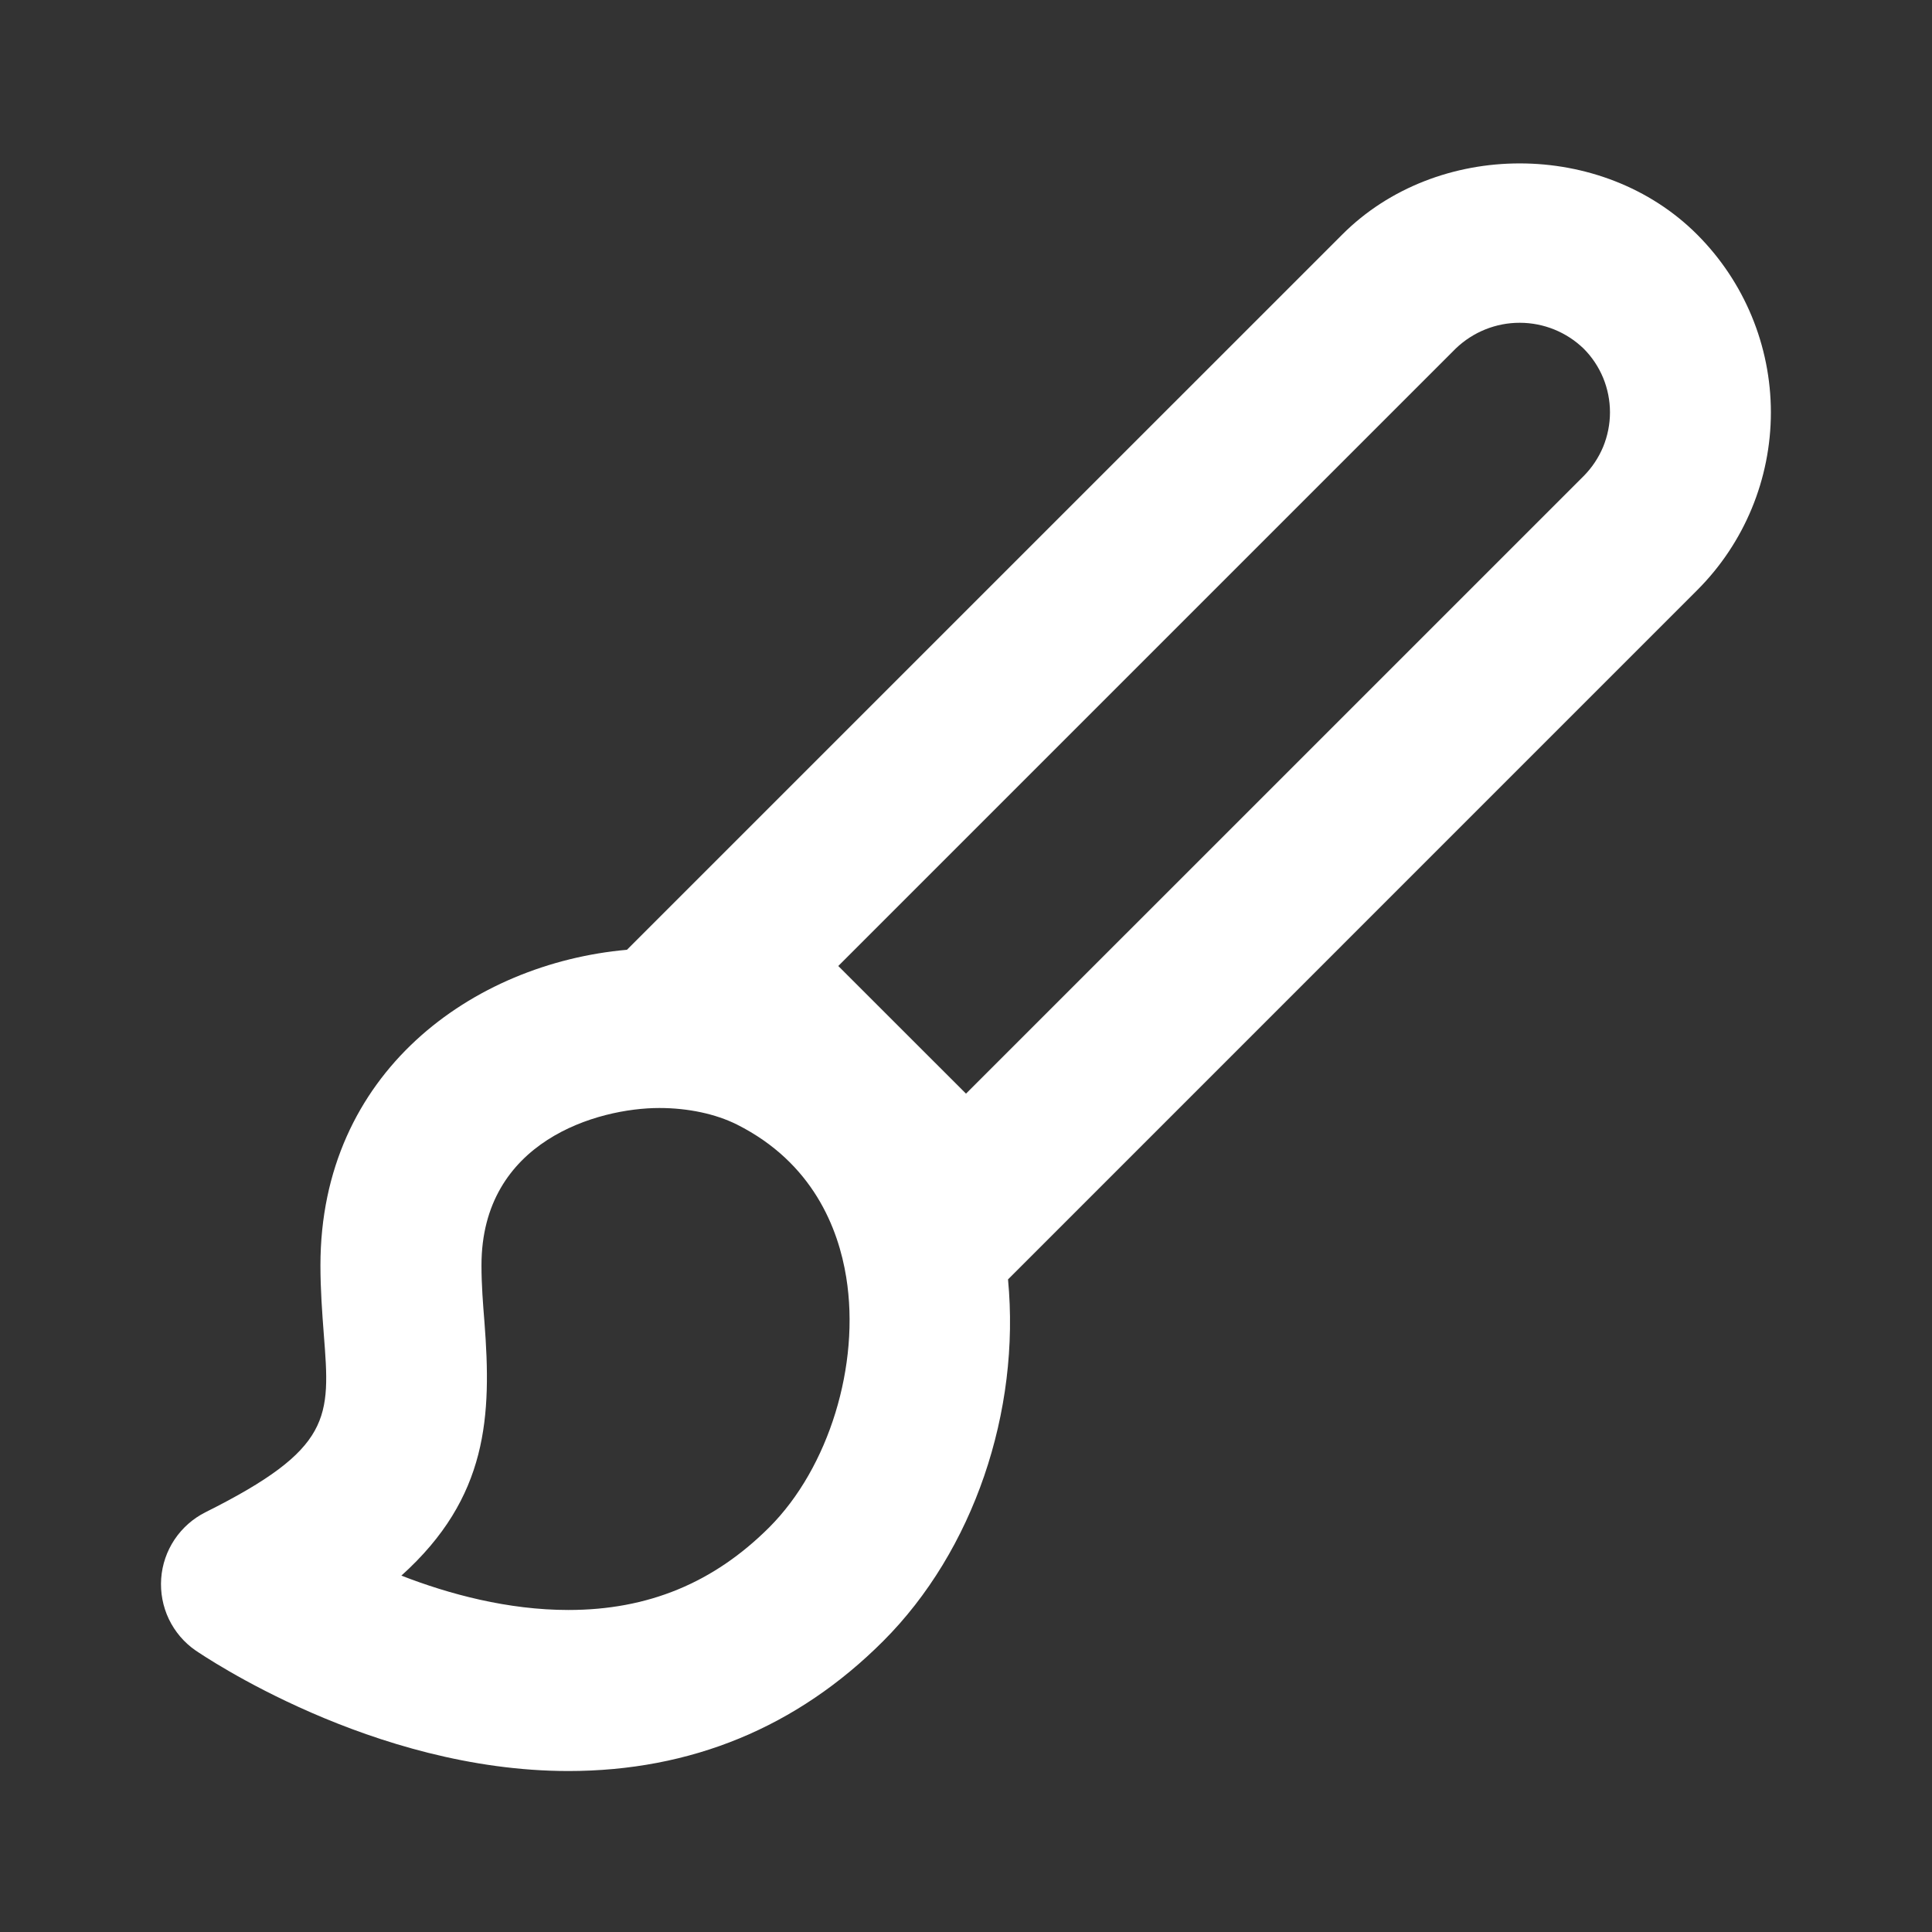 <svg width="28" height="28" viewBox="0 0 28 28" fill="none" xmlns="http://www.w3.org/2000/svg">
<rect x="0" y="0" width="28" height="28" fill="#333333" stroke="none"/>
<path d="M8.238 25.667C10.014 25.667 11.551 25.033 12.799 23.785C14.11 22.475 14.791 20.455 14.609 18.542L24.6 8.55C25.282 7.867 25.665 6.941 25.665 5.975C25.664 5.01 25.28 4.084 24.598 3.401C23.224 2.024 20.825 2.024 19.451 3.401L9.086 13.765C6.854 13.963 4.644 15.54 4.644 18.338C4.644 18.691 4.669 19.024 4.693 19.341C4.787 20.544 4.821 20.995 2.977 21.917C2.796 22.008 2.642 22.144 2.529 22.313C2.417 22.481 2.35 22.676 2.336 22.878C2.322 23.08 2.36 23.282 2.447 23.465C2.535 23.648 2.668 23.805 2.835 23.92C2.94 23.99 5.393 25.667 8.238 25.667C8.237 25.667 8.237 25.667 8.238 25.667ZM21.1 5.049C21.349 4.811 21.681 4.677 22.026 4.678C22.371 4.678 22.702 4.812 22.951 5.052C23.072 5.173 23.168 5.317 23.234 5.476C23.299 5.634 23.333 5.804 23.333 5.976C23.333 6.147 23.299 6.317 23.234 6.476C23.168 6.634 23.072 6.778 22.951 6.9L14 15.85L12.149 14L21.1 5.049ZM7.021 19.16C7 18.899 6.978 18.626 6.978 18.337C6.978 16.534 8.664 16.058 9.556 16.058C9.971 16.058 10.371 16.143 10.681 16.298C11.783 16.852 12.151 17.807 12.264 18.51C12.47 19.782 12.011 21.273 11.149 22.135C10.342 22.941 9.39 23.333 8.238 23.333H8.237C7.362 23.333 6.511 23.105 5.817 22.835C7.079 21.7 7.125 20.515 7.021 19.16Z" fill="white"/>
</svg>
